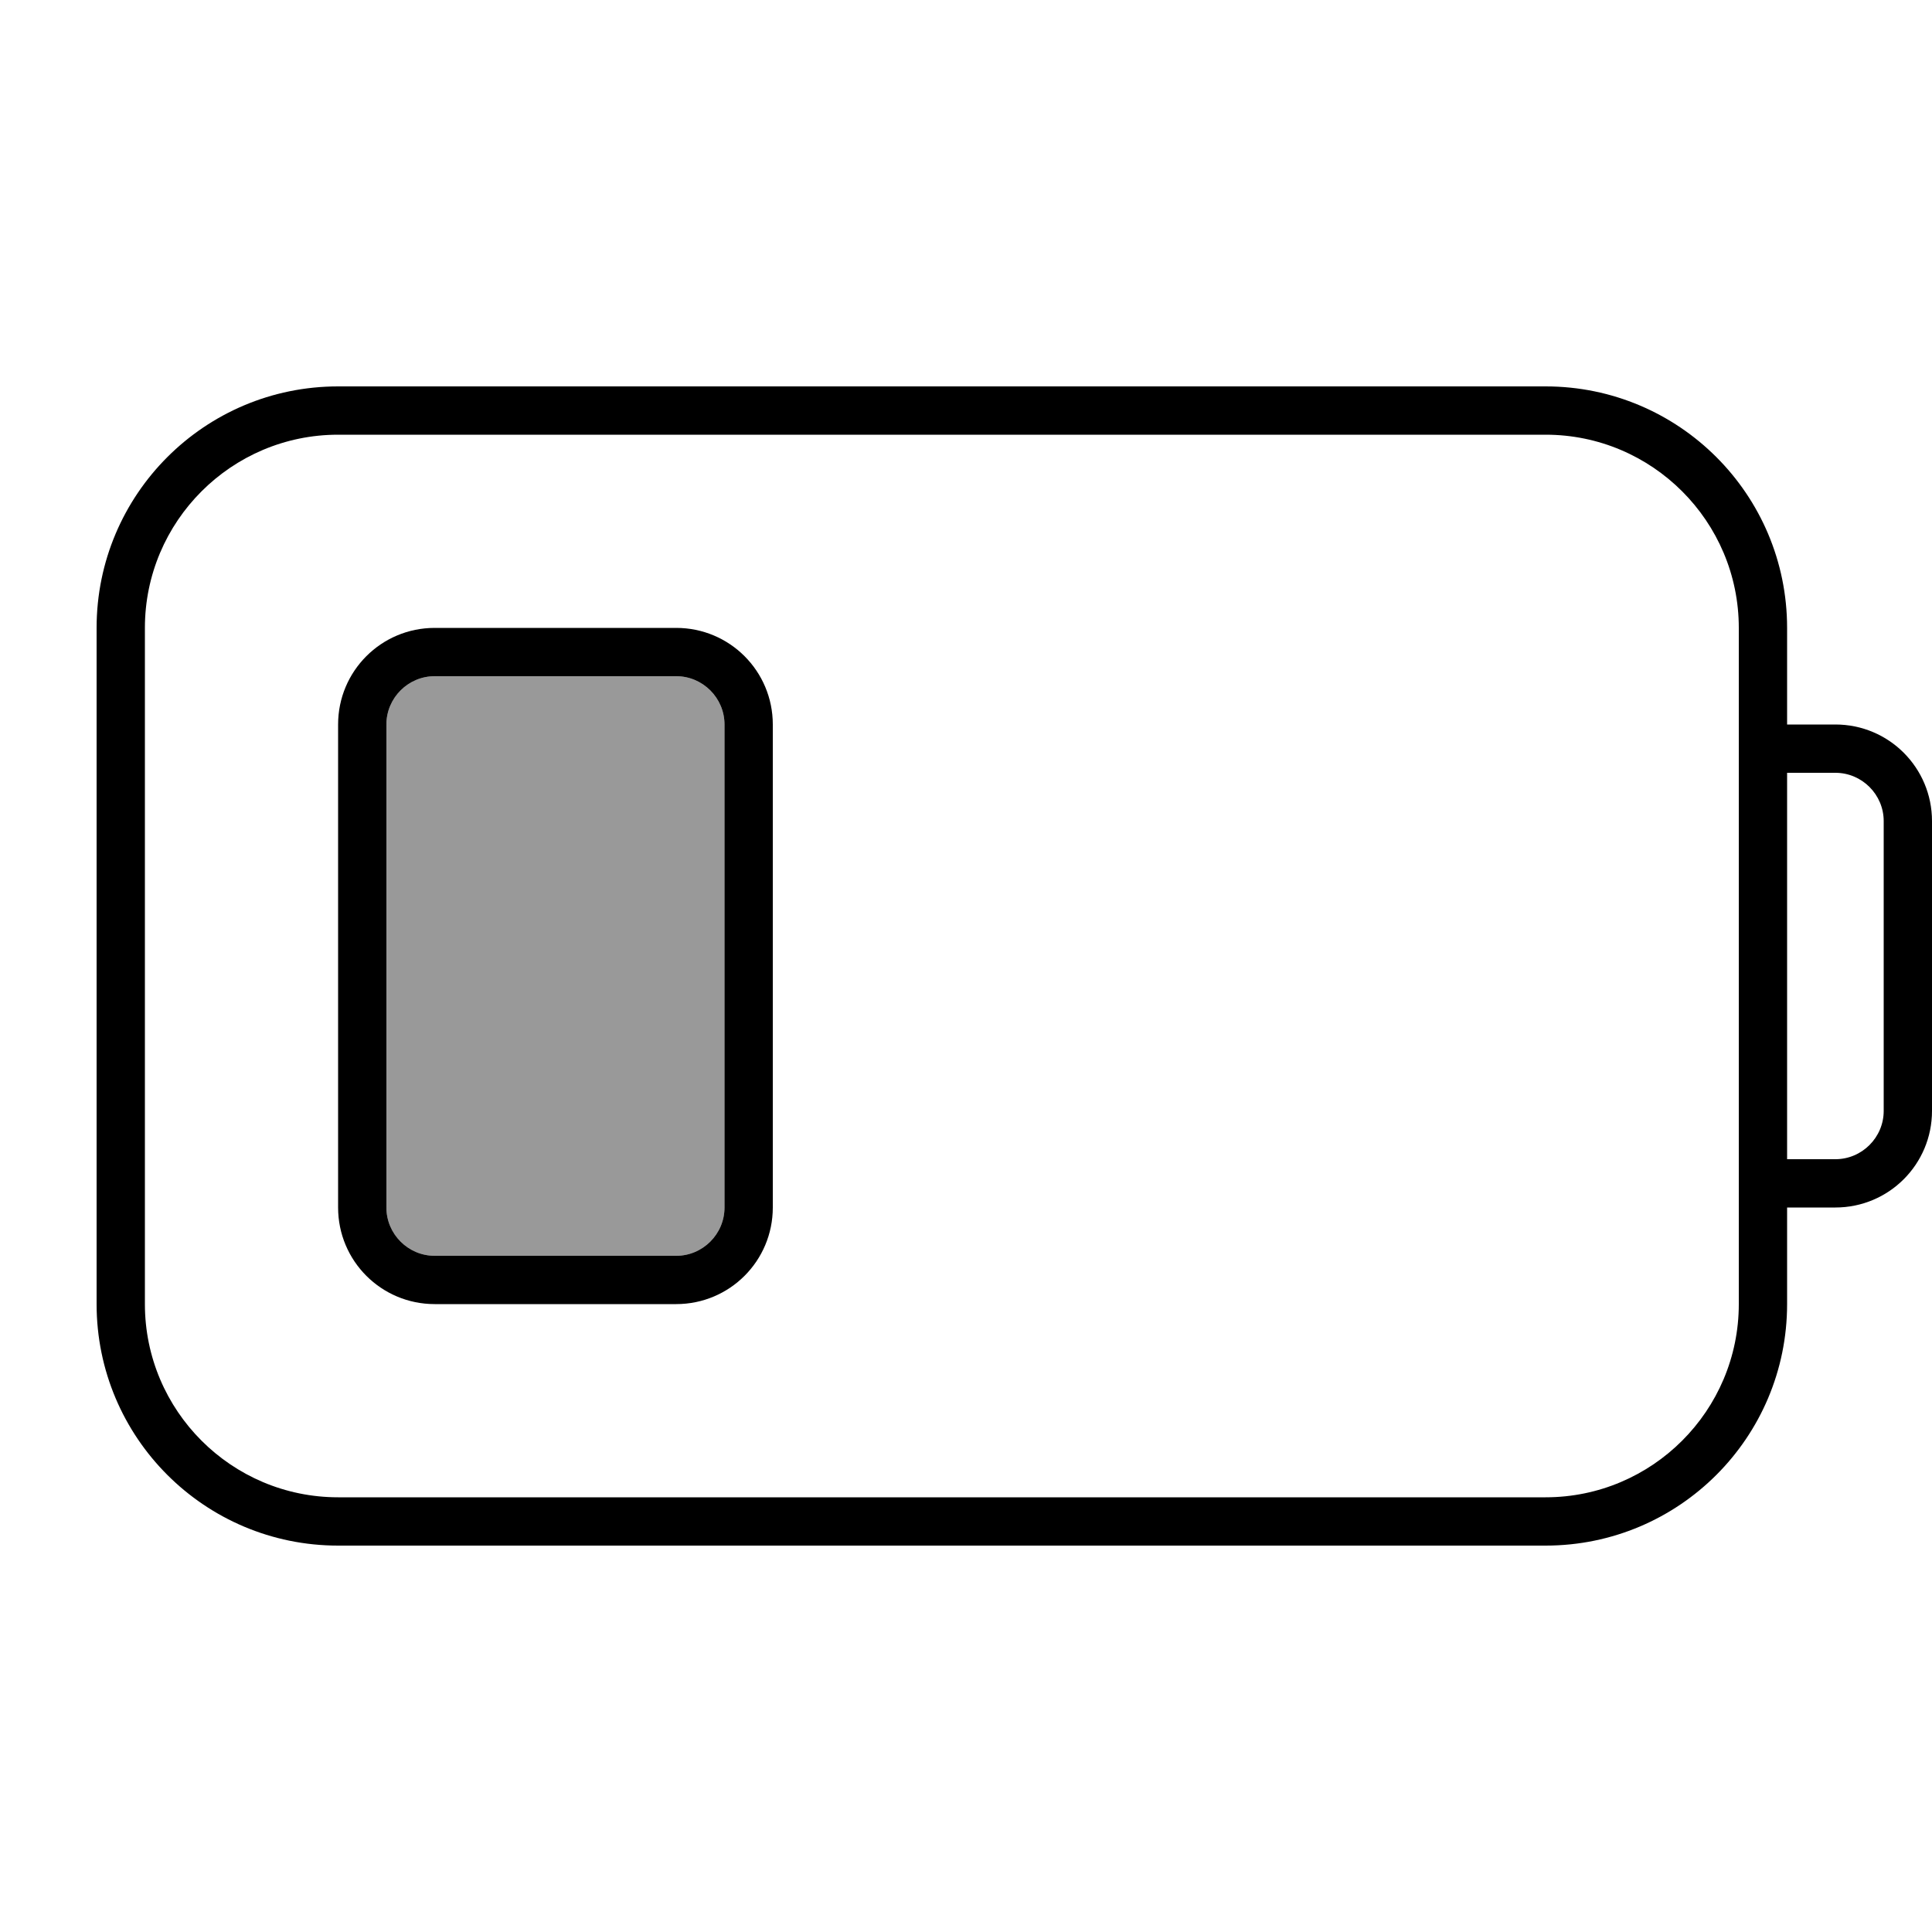 <svg xmlns="http://www.w3.org/2000/svg" viewBox="0 0 640 640"><!--! Font Awesome Pro 7.1.0 by @fontawesome - https://fontawesome.com License - https://fontawesome.com/license (Commercial License) Copyright 2025 Fonticons, Inc. --><path opacity=".4" fill="currentColor" d="M128 240L128 400C128 408.8 135.2 416 144 416L224 416C232.8 416 240 408.8 240 400L240 240C240 231.2 232.8 224 224 224L144 224C135.2 224 128 231.2 128 240z"/><path fill="currentColor" d="M512 144C547.3 144 576 172.7 576 208L576 432C576 467.3 547.3 496 512 496L112 496C76.7 496 48 467.3 48 432L48 208C48 172.7 76.7 144 112 144L512 144zM592 432L592 400L608 400C625.7 400 640 385.7 640 368L640 272C640 254.3 625.7 240 608 240L592 240L592 208C592 163.8 556.2 128 512 128L112 128C67.8 128 32 163.8 32 208L32 432C32 476.2 67.8 512 112 512L512 512C556.2 512 592 476.2 592 432zM592 384L592 256L608 256C616.8 256 624 263.2 624 272L624 368C624 376.8 616.8 384 608 384L592 384zM144 224L224 224C232.8 224 240 231.2 240 240L240 400C240 408.8 232.8 416 224 416L144 416C135.2 416 128 408.8 128 400L128 240C128 231.2 135.2 224 144 224zM112 240L112 400C112 417.7 126.3 432 144 432L224 432C241.7 432 256 417.7 256 400L256 240C256 222.3 241.7 208 224 208L144 208C126.3 208 112 222.3 112 240z"/></svg>